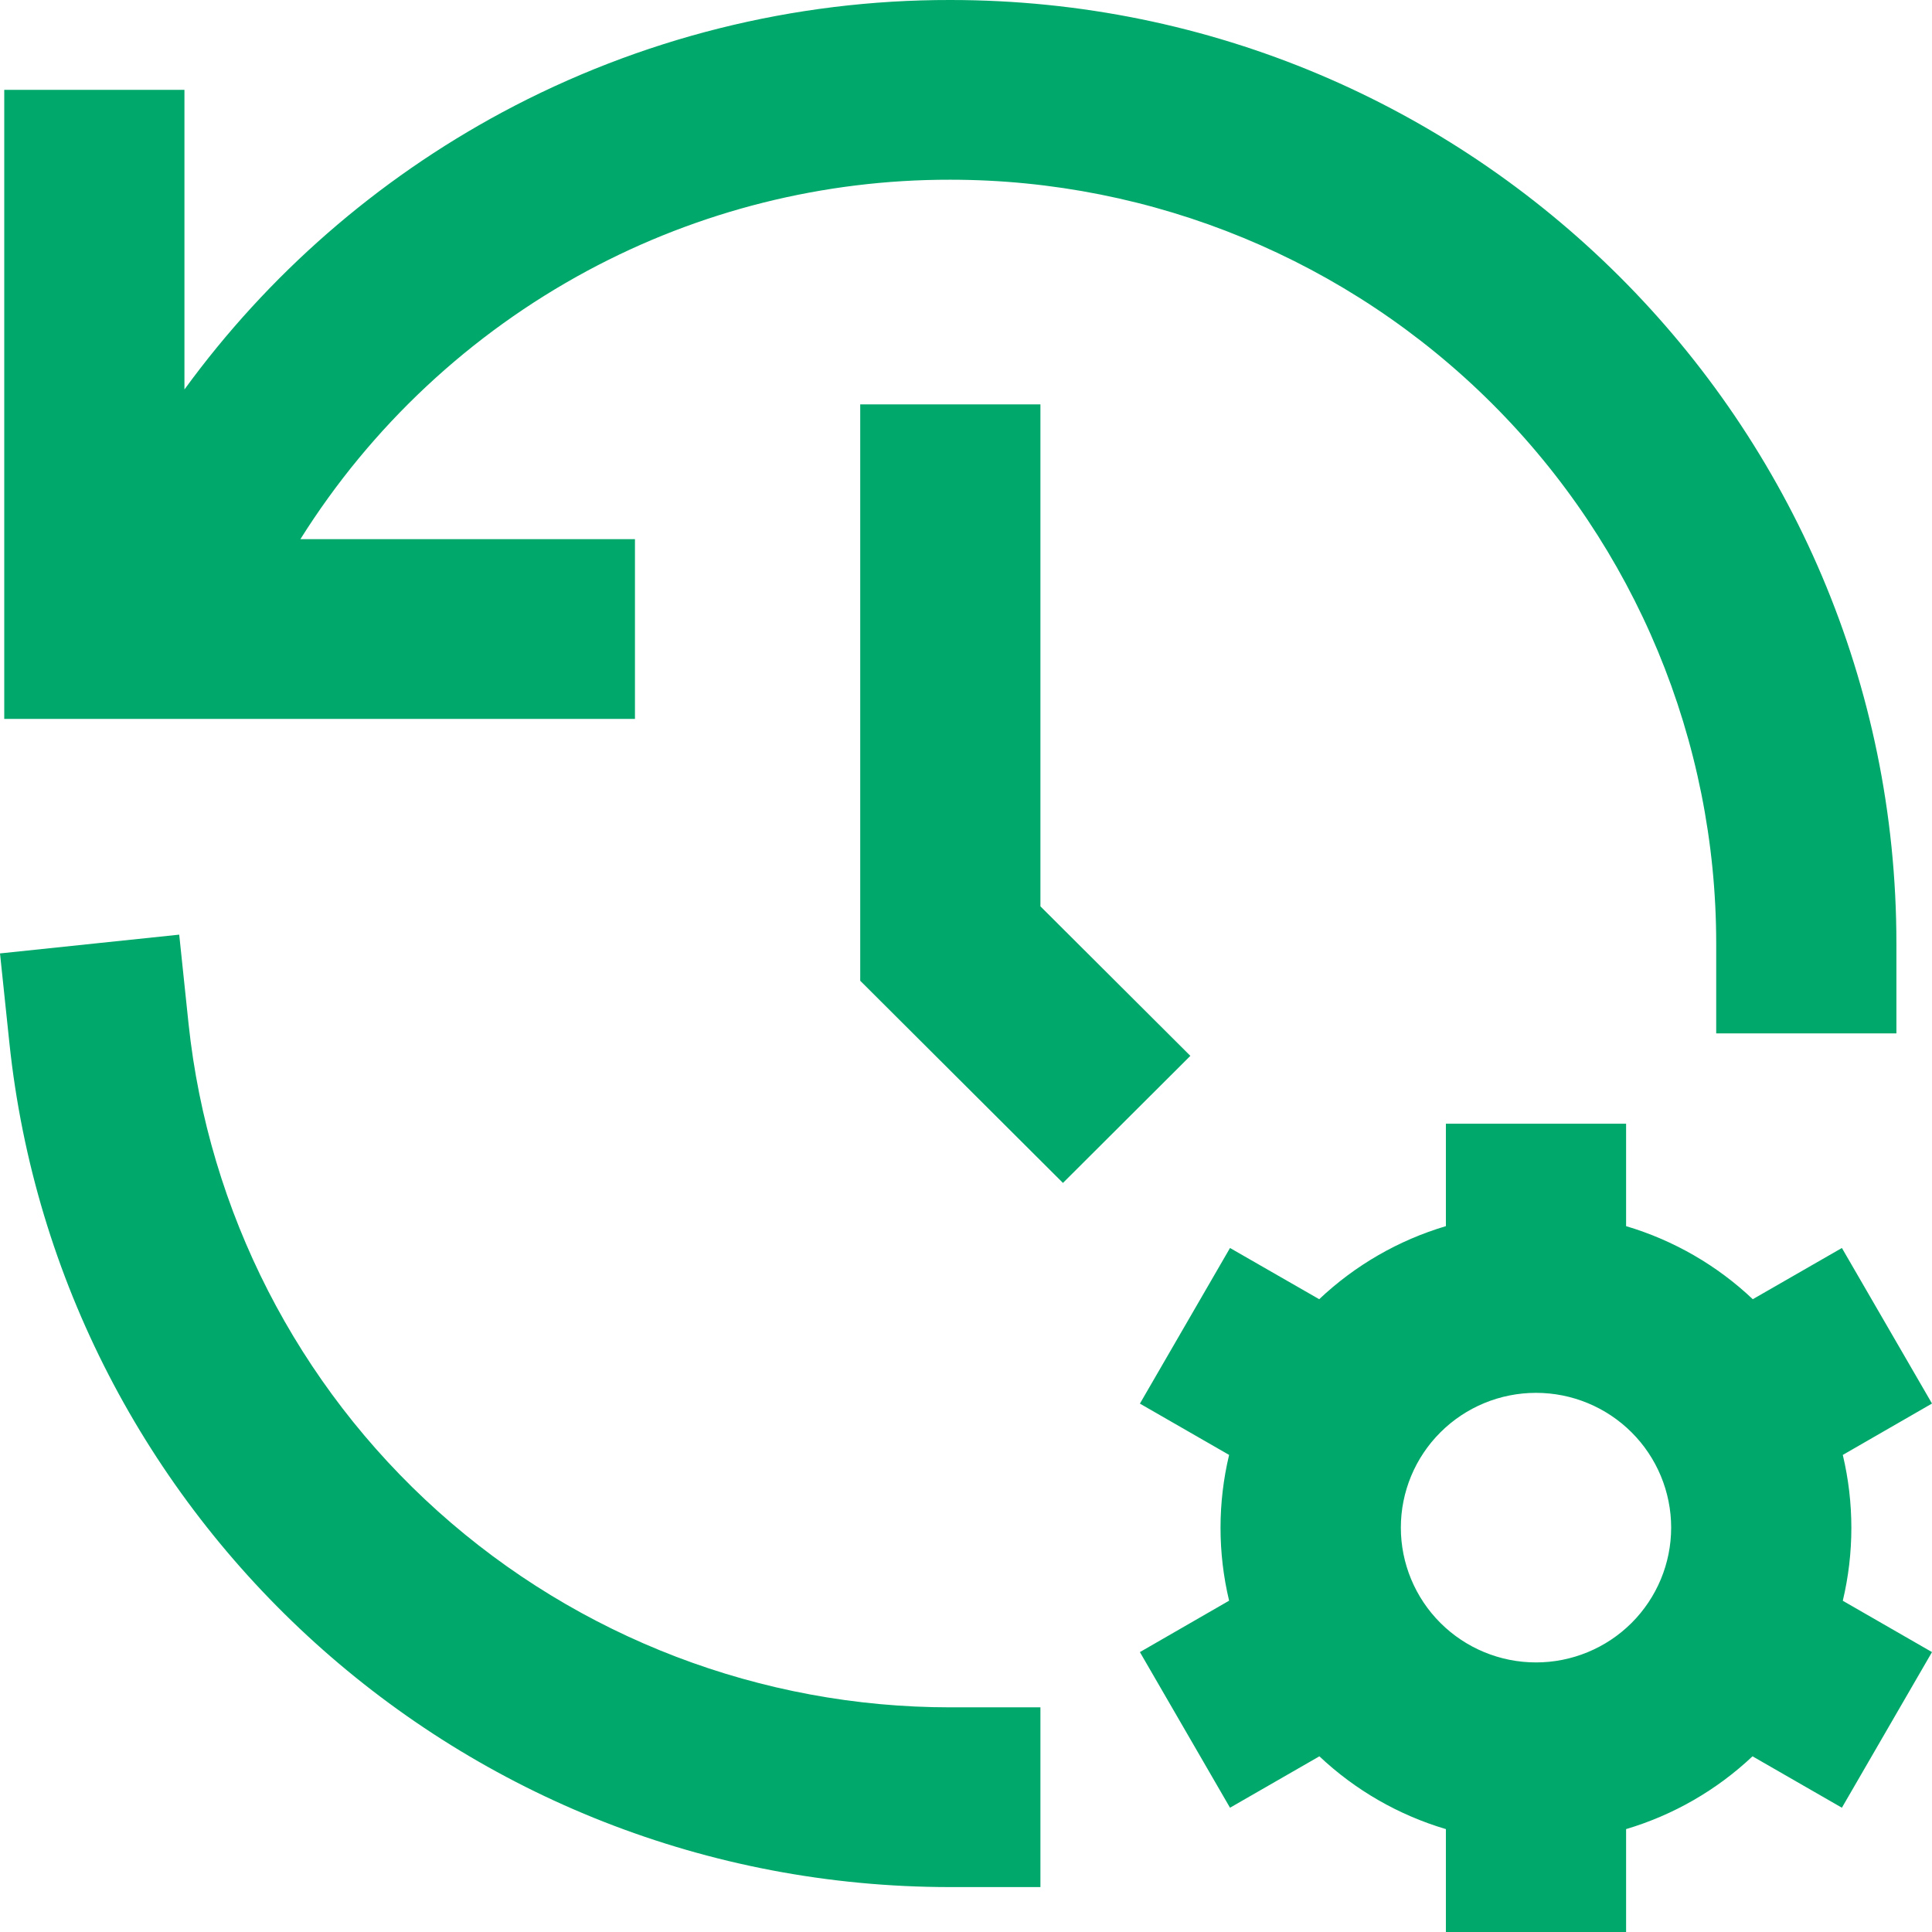 <svg width="92" height="92" viewBox="0 0 92 92" fill="none" xmlns="http://www.w3.org/2000/svg">
<path d="M45.253 8.558C39.224 8.548 33.287 10.036 27.979 12.889C22.387 15.897 17.675 20.303 14.305 25.674H30.236V34.233H0.202V4.279H8.783V18.546C12.769 13.073 17.938 8.565 23.907 5.353C30.467 1.829 37.803 -0.011 45.253 4.63429e-05C70.135 4.63429e-05 90.305 20.116 90.305 44.93V49.209H81.724V44.93C81.724 35.284 77.882 26.032 71.042 19.211C64.202 12.39 54.926 8.558 45.253 8.558ZM49.544 19.256V43.159L56.684 50.279L50.617 56.33L40.963 46.702V19.256H49.544ZM8.534 44.507L8.98 48.764C9.931 57.697 14.162 65.964 20.859 71.972C27.556 77.979 36.246 81.303 45.253 81.302H49.544V89.861H45.253C21.968 89.861 2.819 72.252 0.446 49.654L0 45.401L8.534 44.507ZM77.433 53.51V58.388C79.72 59.068 81.78 60.271 83.466 61.867L87.709 59.428L92 66.835L87.752 69.282C88.296 71.566 88.296 73.944 87.752 76.227L92 78.671L87.709 86.082L83.453 83.634C81.746 85.244 79.684 86.431 77.433 87.1V92H68.852V87.1C66.599 86.432 64.536 85.245 62.828 83.634L58.572 86.082L54.281 78.671L58.529 76.223C57.984 73.941 57.984 71.564 58.529 69.282L54.281 66.839L58.572 59.428L62.819 61.867C64.529 60.251 66.595 59.059 68.852 58.388V53.51H77.433ZM73.143 66.326C71.436 66.326 69.799 67.002 68.592 68.206C67.385 69.409 66.707 71.042 66.707 72.744C66.707 74.447 67.385 76.079 68.592 77.283C69.799 78.487 71.436 79.163 73.143 79.163C74.85 79.163 76.487 78.487 77.694 77.283C78.9 76.079 79.579 74.447 79.579 72.744C79.579 71.042 78.9 69.409 77.694 68.206C76.487 67.002 74.85 66.326 73.143 66.326Z" fill="#00A86B"/>
</svg>
